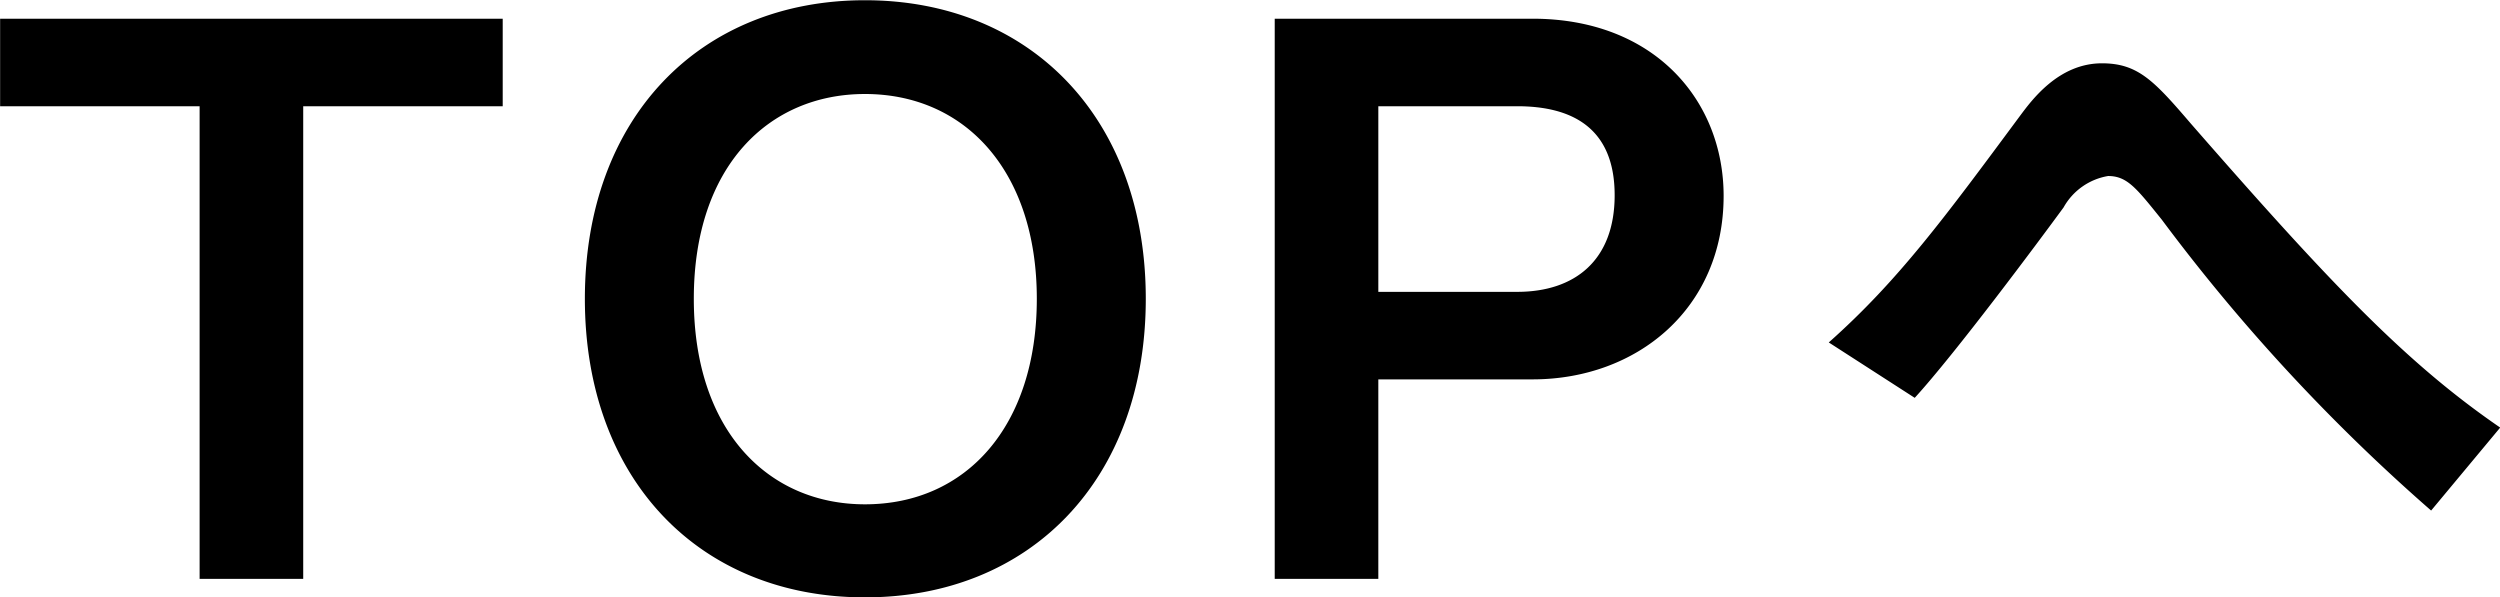 <svg xmlns="http://www.w3.org/2000/svg" width="104.25" height="24.91" viewBox="0 0 104.25 24.91">
  <defs>
    <style>
      .cls-1 {
        fill-rule: evenodd;
      }
    </style>
  </defs>
  <path id="TOPへ.svg" class="cls-1" d="M345.275,1716.99v-3.65H324.317v3.65h8.319v19.71h4.32v-19.71h8.319Zm26.816,8.03c0-7.55-4.832-12.45-11.711-12.45s-11.679,4.9-11.679,12.45c0,7.52,4.767,12.45,11.679,12.45S372.091,1732.54,372.091,1725.02Zm-4.544,0c0,5.31-2.943,8.57-7.167,8.57-4.032,0-7.136-3.07-7.136-8.57,0-5.54,3.136-8.54,7.136-8.54C364.572,1716.48,367.547,1719.71,367.547,1725.02Zm28.64-4.29c0-3.97-2.88-7.39-7.968-7.39H377.468v23.36h4.32v-8.32h6.431C392.571,1728.38,396.187,1725.43,396.187,1720.73Zm-4.544-.03c0,2.72-1.664,4.03-4.063,4.03h-5.792v-7.74h5.792C389.851,1716.99,391.643,1717.88,391.643,1720.7Zm36.927,9.69c-3.968-2.72-7.167-6.11-12.895-12.67-1.536-1.79-2.208-2.52-3.712-2.52-1.823,0-2.943,1.56-3.423,2.2-3.136,4.23-5.056,6.85-7.968,9.44l3.584,2.31c1.7-1.86,5.152-6.5,6.207-7.94a2.621,2.621,0,0,1,1.856-1.31c0.8,0,1.184.51,2.24,1.82a77.629,77.629,0,0,0,11.231,12.13Z" transform="translate(-324.312 -1712.56)"/>
</svg>
